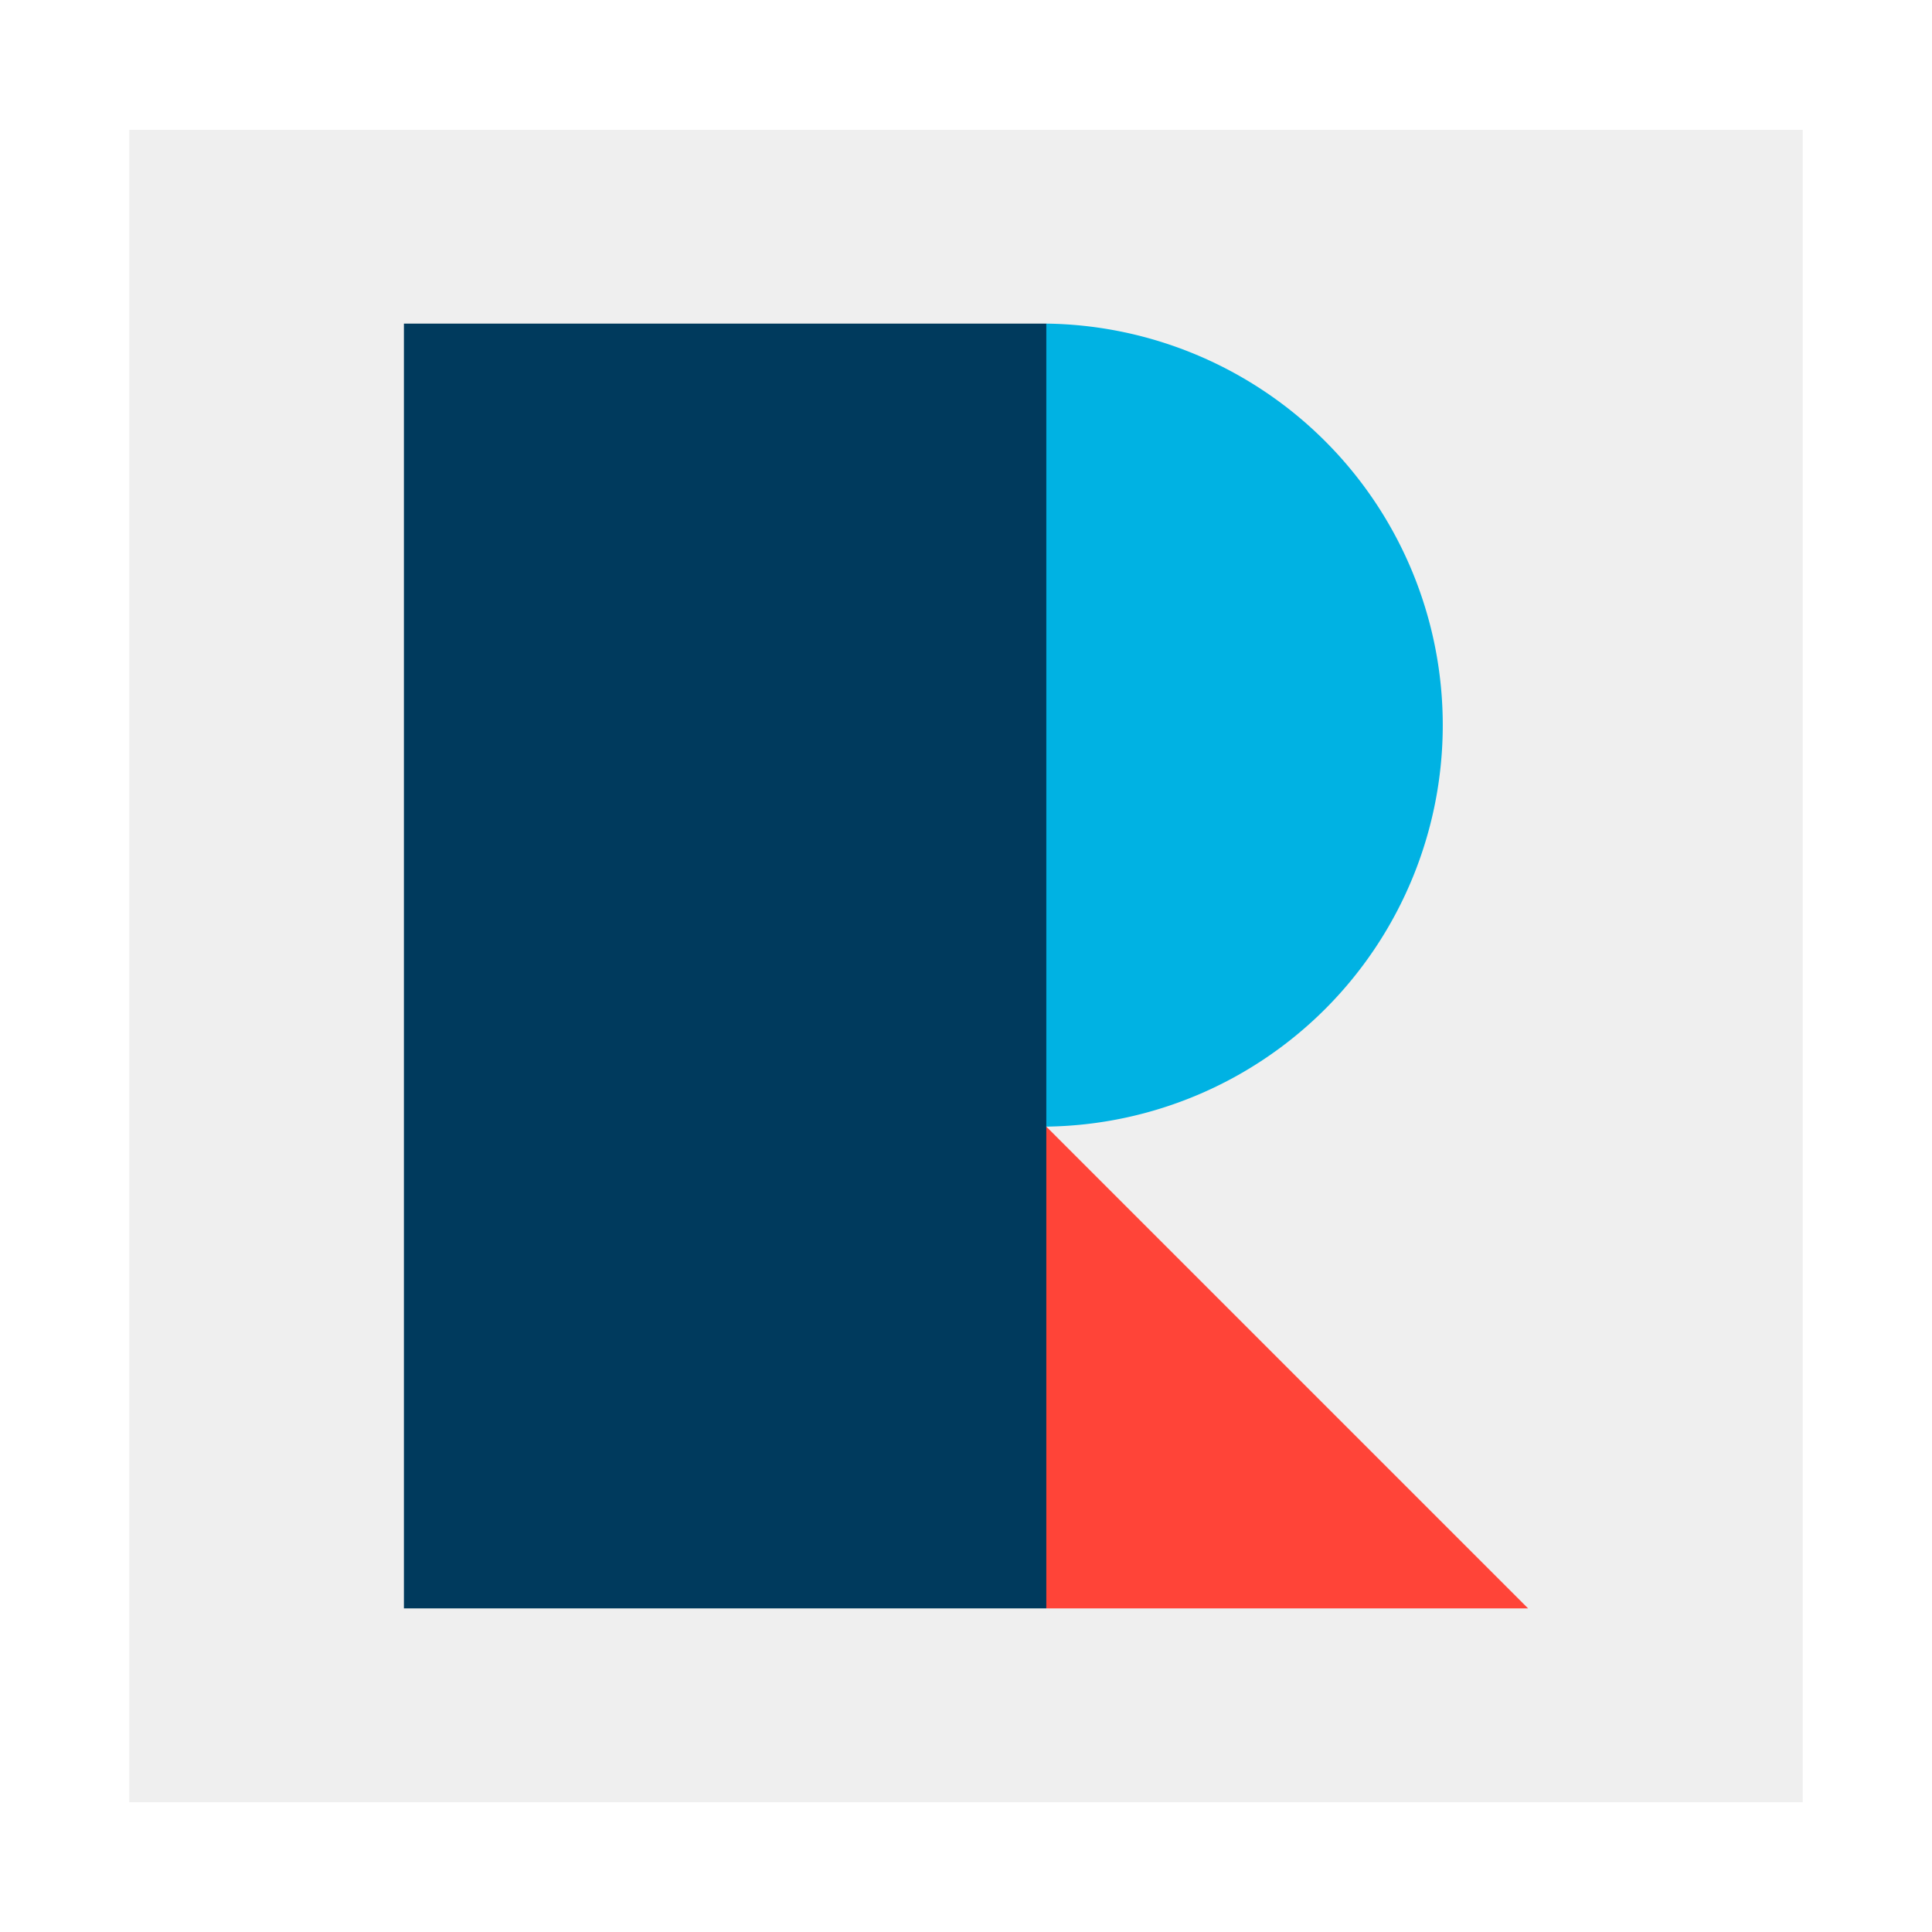 <svg xmlns="http://www.w3.org/2000/svg" xmlns:xlink="http://www.w3.org/1999/xlink" viewBox="0 0 300 300"><defs><style>.cls-1{fill:none;}.cls-2{fill:#fff;}.cls-3{fill:#efefef;}.cls-4{clip-path:url(#clip-path);}.cls-5{fill:#00b2e3;}.cls-6{fill:#ff4438;}.cls-7{fill:#003a5d;}</style><clipPath id="clip-path"><rect class="cls-1" x="62.72" y="50.25" width="174.56" height="199.5"/></clipPath></defs><g id="Layer_2" data-name="Layer 2"><g id="Layer_1-2" data-name="Layer 1"><rect class="cls-2" width="300" height="300"/><rect class="cls-3" x="20.07" y="20.16" width="259.85" height="259.69"/><g class="cls-4"><path class="cls-5" d="M162.47,50.25a62.35,62.35,0,0,1,0,124.69l-20.78-62.35Z"/></g><polygon class="cls-6" points="162.47 249.75 237.28 249.75 162.47 174.94 150 217.32 162.47 249.75"/><rect class="cls-7" x="62.72" y="50.25" width="99.75" height="199.5"/></g></g></svg>